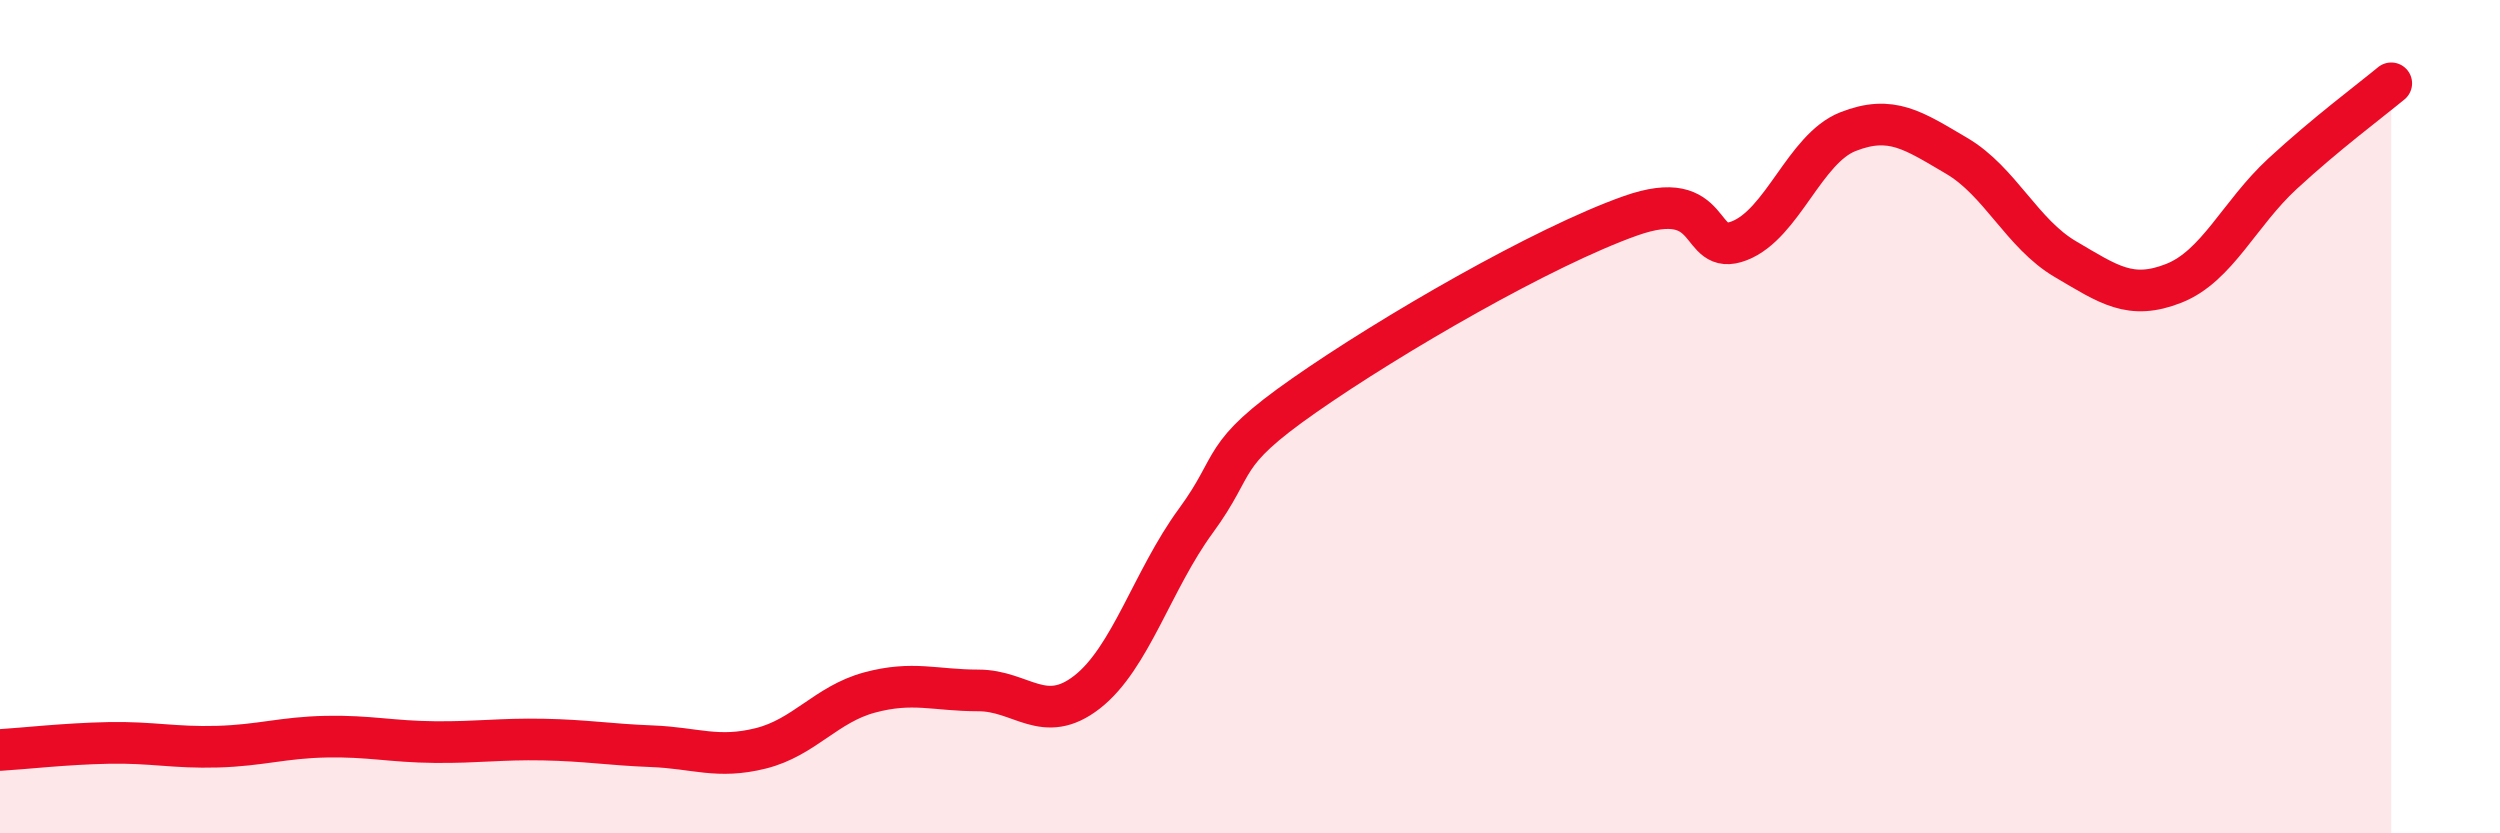 
    <svg width="60" height="20" viewBox="0 0 60 20" xmlns="http://www.w3.org/2000/svg">
      <path
        d="M 0,18 C 0.52,17.97 1.57,17.85 2.61,17.83 C 3.65,17.81 4.18,17.95 5.22,17.92 C 6.26,17.89 6.79,17.7 7.83,17.68 C 8.87,17.66 9.39,17.8 10.43,17.81 C 11.47,17.82 12,17.73 13.04,17.75 C 14.08,17.77 14.61,17.87 15.65,17.91 C 16.69,17.95 17.22,18.22 18.26,17.96 C 19.3,17.7 19.83,16.9 20.87,16.62 C 21.91,16.34 22.44,16.57 23.48,16.57 C 24.52,16.57 25.05,17.42 26.09,16.61 C 27.13,15.8 27.66,13.92 28.7,12.5 C 29.74,11.08 29.21,10.95 31.3,9.49 C 33.39,8.03 37.04,5.92 39.13,5.18 C 41.22,4.44 40.7,6.18 41.74,5.78 C 42.78,5.38 43.31,3.57 44.35,3.16 C 45.39,2.75 45.92,3.13 46.96,3.74 C 48,4.35 48.53,5.61 49.57,6.22 C 50.61,6.83 51.13,7.21 52.17,6.8 C 53.21,6.39 53.74,5.13 54.78,4.17 C 55.82,3.21 56.87,2.43 57.39,2L57.39 20L0 20Z"
        fill="#EB0A25"
        opacity="0.1"
        stroke-linecap="round"
        stroke-linejoin="round"
      />
      <path
        d="M 0,18 C 0.52,17.97 1.57,17.85 2.61,17.83 C 3.65,17.81 4.18,17.95 5.22,17.92 C 6.26,17.89 6.79,17.7 7.83,17.68 C 8.87,17.66 9.39,17.8 10.43,17.81 C 11.47,17.82 12,17.73 13.04,17.75 C 14.08,17.77 14.61,17.87 15.65,17.91 C 16.69,17.95 17.22,18.22 18.26,17.96 C 19.3,17.7 19.83,16.9 20.87,16.62 C 21.91,16.34 22.44,16.57 23.48,16.57 C 24.52,16.57 25.05,17.42 26.09,16.61 C 27.13,15.8 27.66,13.92 28.7,12.5 C 29.74,11.08 29.21,10.95 31.3,9.49 C 33.39,8.03 37.04,5.92 39.13,5.18 C 41.22,4.44 40.7,6.18 41.74,5.78 C 42.78,5.38 43.31,3.57 44.35,3.16 C 45.39,2.75 45.92,3.13 46.96,3.74 C 48,4.35 48.53,5.61 49.57,6.22 C 50.61,6.83 51.13,7.21 52.17,6.8 C 53.21,6.39 53.74,5.13 54.78,4.17 C 55.82,3.21 56.87,2.43 57.39,2"
        stroke="#EB0A25"
        stroke-width="1"
        fill="none"
        stroke-linecap="round"
        stroke-linejoin="round"
      />
    </svg>
  